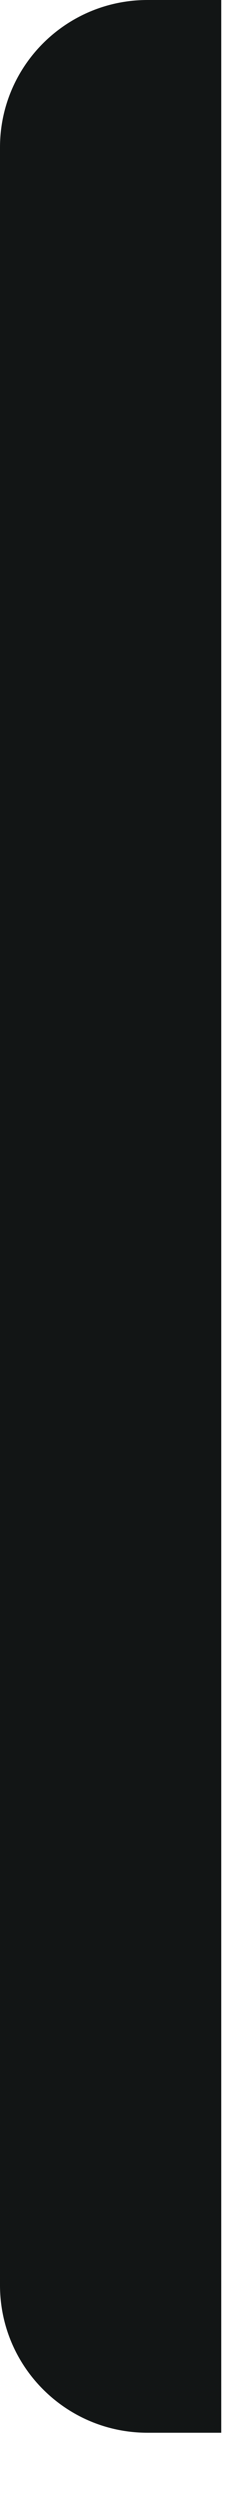 <?xml version="1.0" encoding="utf-8"?>
<svg xmlns="http://www.w3.org/2000/svg" fill="none" height="100%" overflow="visible" preserveAspectRatio="none" style="display: block;" viewBox="0 0 2 20" width="100%">
<path clip-rule="evenodd" d="M0 1.179C0 0.528 0.528 0 1.18 0H1.77V19.462H1.18C0.528 19.462 0 18.933 0 18.282V1.179Z" fill="#121515" fill-rule="evenodd" id="Mute Switch"/>
</svg>